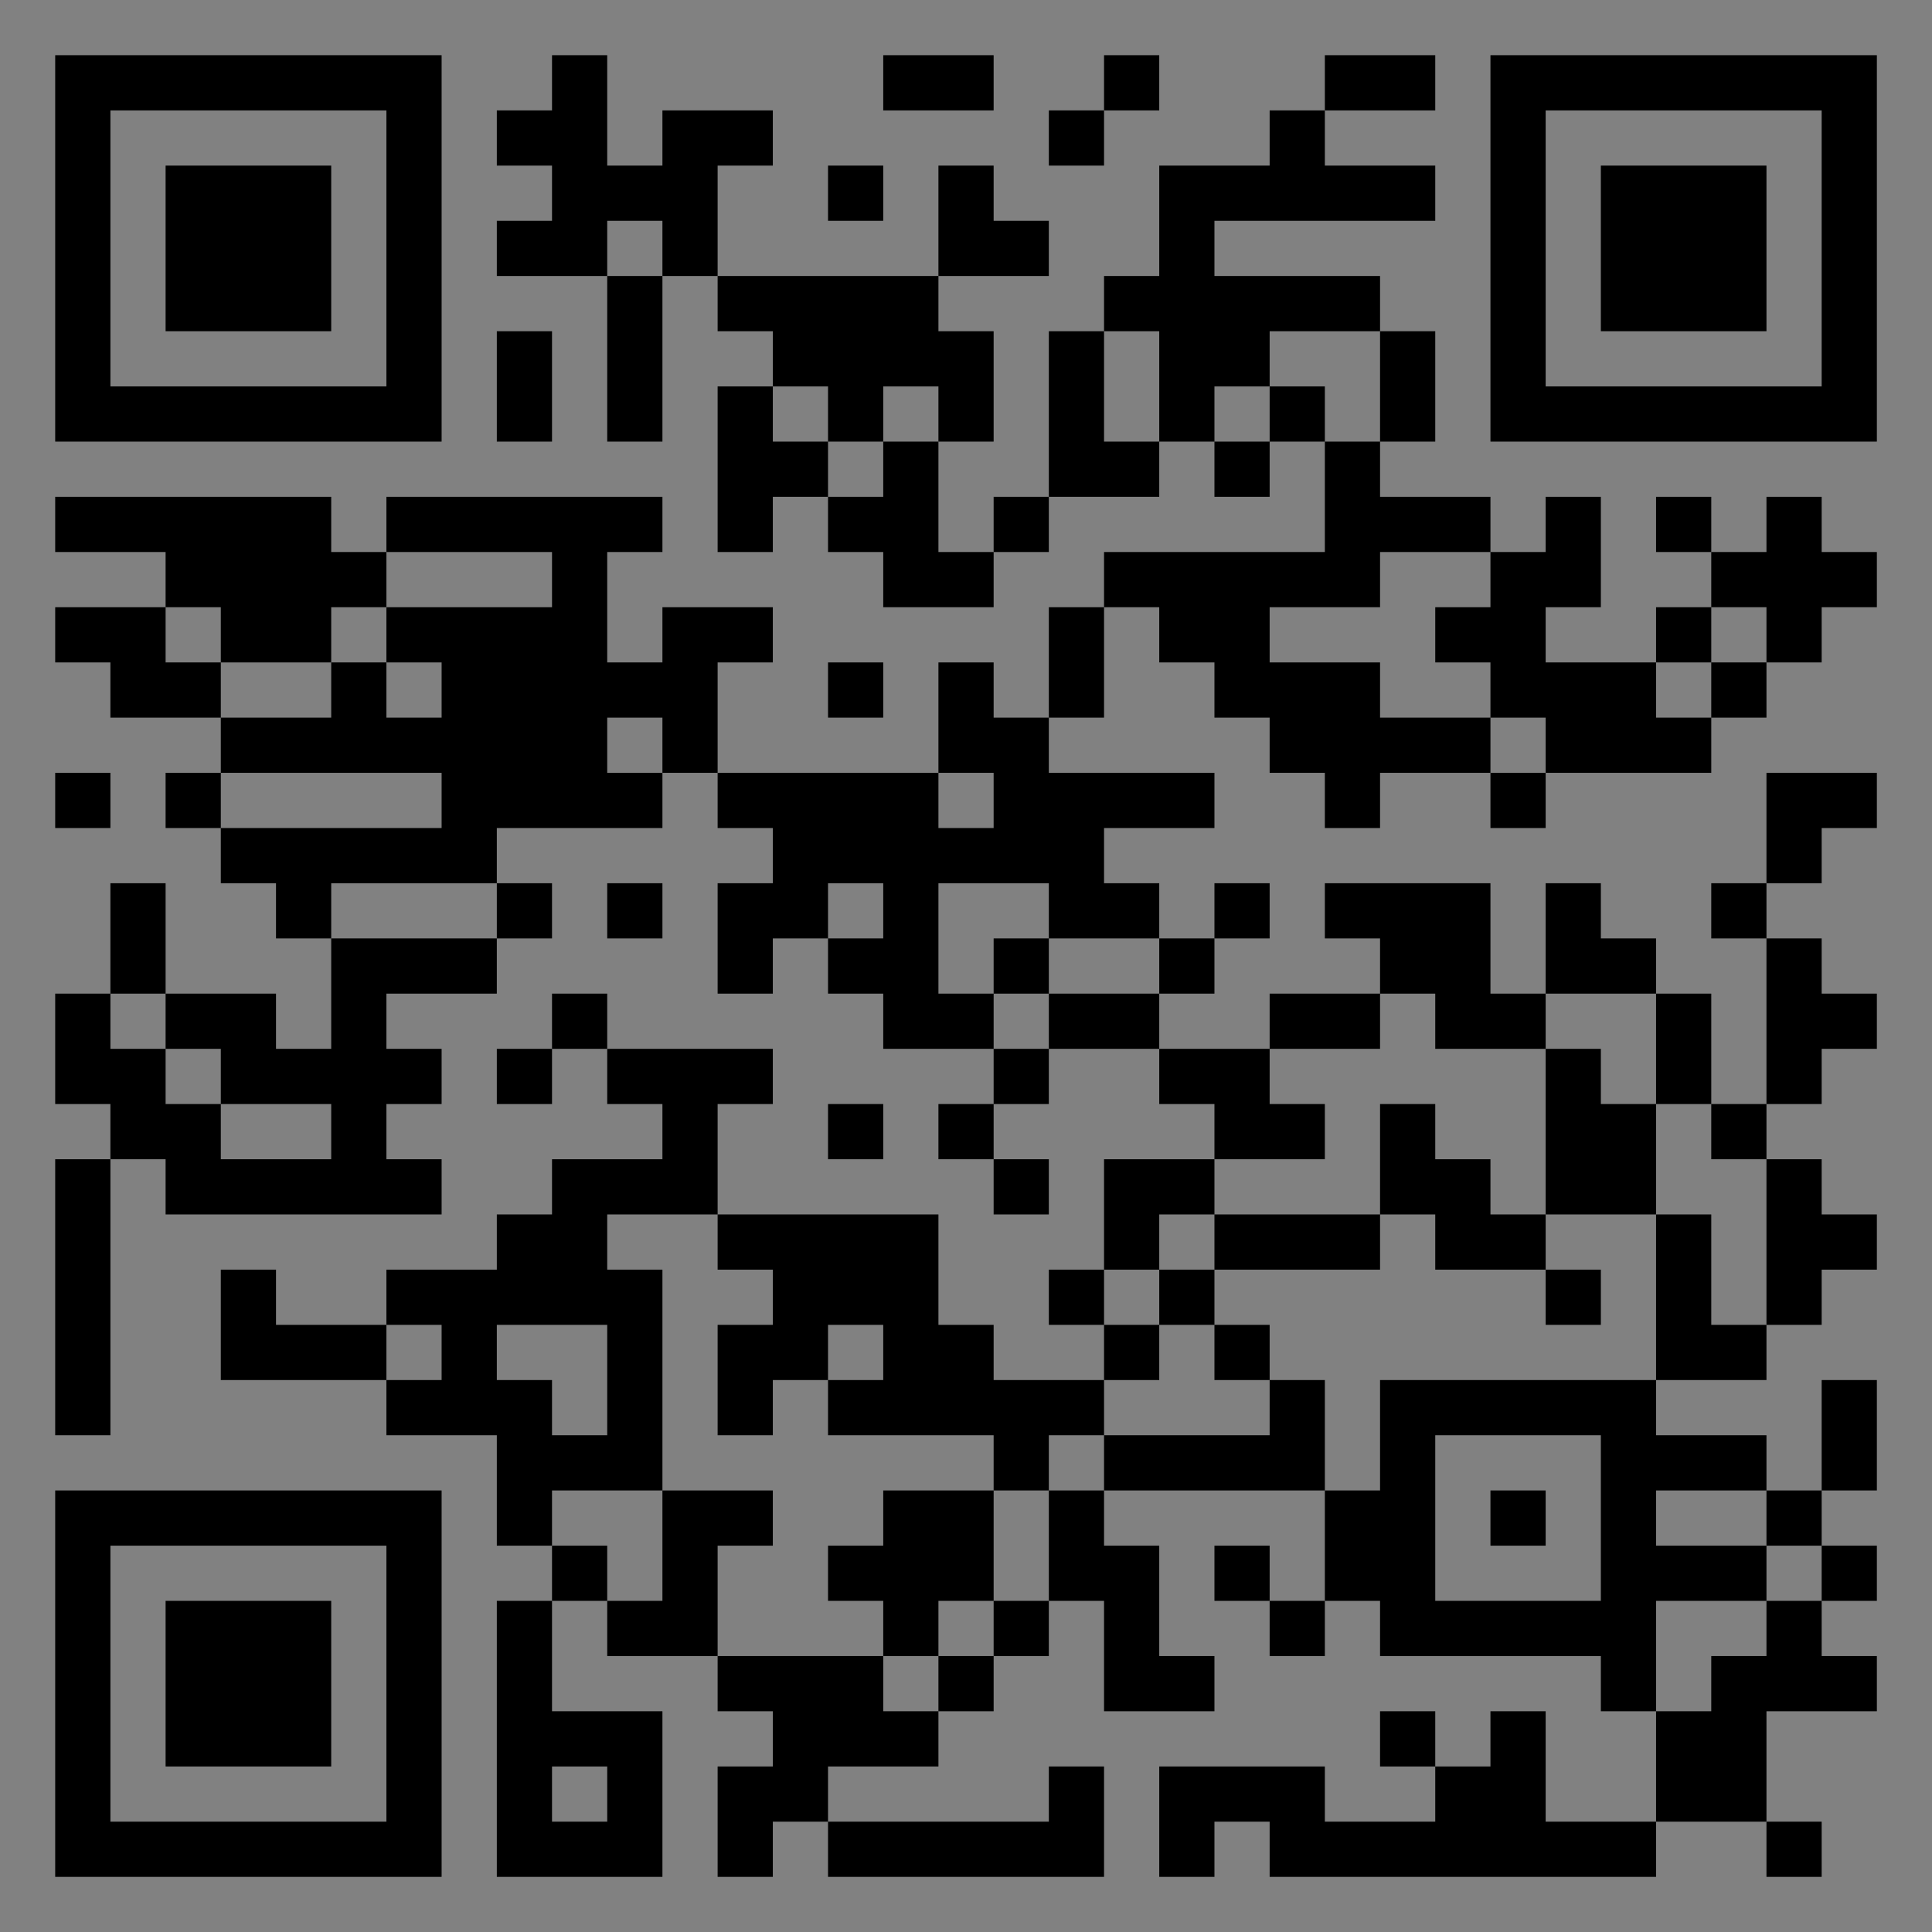 <?xml version="1.0" encoding="UTF-8"?>
<svg xmlns="http://www.w3.org/2000/svg" version="1.1" width="400" height="400" viewBox="0 0 400 400"><rect x="0" y="0" width="400" height="400" fill="#808080" stroke="none"/><rect x="0" y="0" width="400" height="400" fill="#ffffff" fill-opacity="0.01"/><g transform="scale(11.429)"><g transform="translate(1.000,1.000)"><path fill-rule="evenodd" d="M9 0L9 1L8 1L8 2L9 2L9 3L8 3L8 4L10 4L10 7L11 7L11 4L12 4L12 5L13 5L13 6L12 6L12 9L13 9L13 8L14 8L14 9L15 9L15 10L17 10L17 9L18 9L18 8L20 8L20 7L21 7L21 8L22 8L22 7L23 7L23 9L19 9L19 10L18 10L18 12L17 12L17 11L16 11L16 13L12 13L12 11L13 11L13 10L11 10L11 11L10 11L10 9L11 9L11 8L6 8L6 9L5 9L5 8L0 8L0 9L2 9L2 10L0 10L0 11L1 11L1 12L3 12L3 13L2 13L2 14L3 14L3 15L4 15L4 16L5 16L5 18L4 18L4 17L2 17L2 15L1 15L1 17L0 17L0 19L1 19L1 20L0 20L0 25L1 25L1 20L2 20L2 21L7 21L7 20L6 20L6 19L7 19L7 18L6 18L6 17L8 17L8 16L9 16L9 15L8 15L8 14L11 14L11 13L12 13L12 14L13 14L13 15L12 15L12 17L13 17L13 16L14 16L14 17L15 17L15 18L17 18L17 19L16 19L16 20L17 20L17 21L18 21L18 20L17 20L17 19L18 19L18 18L20 18L20 19L21 19L21 20L19 20L19 22L18 22L18 23L19 23L19 24L17 24L17 23L16 23L16 21L12 21L12 19L13 19L13 18L10 18L10 17L9 17L9 18L8 18L8 19L9 19L9 18L10 18L10 19L11 19L11 20L9 20L9 21L8 21L8 22L6 22L6 23L4 23L4 22L3 22L3 24L6 24L6 25L8 25L8 27L9 27L9 28L8 28L8 33L11 33L11 30L9 30L9 28L10 28L10 29L12 29L12 30L13 30L13 31L12 31L12 33L13 33L13 32L14 32L14 33L19 33L19 31L18 31L18 32L14 32L14 31L16 31L16 30L17 30L17 29L18 29L18 28L19 28L19 30L21 30L21 29L20 29L20 27L19 27L19 26L23 26L23 28L22 28L22 27L21 27L21 28L22 28L22 29L23 29L23 28L24 28L24 29L28 29L28 30L29 30L29 32L27 32L27 30L26 30L26 31L25 31L25 30L24 30L24 31L25 31L25 32L23 32L23 31L20 31L20 33L21 33L21 32L22 32L22 33L29 33L29 32L31 32L31 33L32 33L32 32L31 32L31 30L33 30L33 29L32 29L32 28L33 28L33 27L32 27L32 26L33 26L33 24L32 24L32 26L31 26L31 25L29 25L29 24L31 24L31 23L32 23L32 22L33 22L33 21L32 21L32 20L31 20L31 19L32 19L32 18L33 18L33 17L32 17L32 16L31 16L31 15L32 15L32 14L33 14L33 13L31 13L31 15L30 15L30 16L31 16L31 19L30 19L30 17L29 17L29 16L28 16L28 15L27 15L27 17L26 17L26 15L23 15L23 16L24 16L24 17L22 17L22 18L20 18L20 17L21 17L21 16L22 16L22 15L21 15L21 16L20 16L20 15L19 15L19 14L21 14L21 13L18 13L18 12L19 12L19 10L20 10L20 11L21 11L21 12L22 12L22 13L23 13L23 14L24 14L24 13L26 13L26 14L27 14L27 13L30 13L30 12L31 12L31 11L32 11L32 10L33 10L33 9L32 9L32 8L31 8L31 9L30 9L30 8L29 8L29 9L30 9L30 10L29 10L29 11L27 11L27 10L28 10L28 8L27 8L27 9L26 9L26 8L24 8L24 7L25 7L25 5L24 5L24 4L21 4L21 3L25 3L25 2L23 2L23 1L25 1L25 0L23 0L23 1L22 1L22 2L20 2L20 4L19 4L19 5L18 5L18 8L17 8L17 9L16 9L16 7L17 7L17 5L16 5L16 4L18 4L18 3L17 3L17 2L16 2L16 4L12 4L12 2L13 2L13 1L11 1L11 2L10 2L10 0ZM15 0L15 1L17 1L17 0ZM19 0L19 1L18 1L18 2L19 2L19 1L20 1L20 0ZM14 2L14 3L15 3L15 2ZM10 3L10 4L11 4L11 3ZM8 5L8 7L9 7L9 5ZM19 5L19 7L20 7L20 5ZM22 5L22 6L21 6L21 7L22 7L22 6L23 6L23 7L24 7L24 5ZM13 6L13 7L14 7L14 8L15 8L15 7L16 7L16 6L15 6L15 7L14 7L14 6ZM6 9L6 10L5 10L5 11L3 11L3 10L2 10L2 11L3 11L3 12L5 12L5 11L6 11L6 12L7 12L7 11L6 11L6 10L9 10L9 9ZM24 9L24 10L22 10L22 11L24 11L24 12L26 12L26 13L27 13L27 12L26 12L26 11L25 11L25 10L26 10L26 9ZM30 10L30 11L29 11L29 12L30 12L30 11L31 11L31 10ZM14 11L14 12L15 12L15 11ZM10 12L10 13L11 13L11 12ZM0 13L0 14L1 14L1 13ZM3 13L3 14L7 14L7 13ZM16 13L16 14L17 14L17 13ZM5 15L5 16L8 16L8 15ZM10 15L10 16L11 16L11 15ZM14 15L14 16L15 16L15 15ZM16 15L16 17L17 17L17 18L18 18L18 17L20 17L20 16L18 16L18 15ZM17 16L17 17L18 17L18 16ZM1 17L1 18L2 18L2 19L3 19L3 20L5 20L5 19L3 19L3 18L2 18L2 17ZM24 17L24 18L22 18L22 19L23 19L23 20L21 20L21 21L20 21L20 22L19 22L19 23L20 23L20 24L19 24L19 25L18 25L18 26L17 26L17 25L14 25L14 24L15 24L15 23L14 23L14 24L13 24L13 25L12 25L12 23L13 23L13 22L12 22L12 21L10 21L10 22L11 22L11 26L9 26L9 27L10 27L10 28L11 28L11 26L13 26L13 27L12 27L12 29L15 29L15 30L16 30L16 29L17 29L17 28L18 28L18 26L19 26L19 25L22 25L22 24L23 24L23 26L24 26L24 24L29 24L29 21L30 21L30 23L31 23L31 20L30 20L30 19L29 19L29 17L27 17L27 18L25 18L25 17ZM27 18L27 21L26 21L26 20L25 20L25 19L24 19L24 21L21 21L21 22L20 22L20 23L21 23L21 24L22 24L22 23L21 23L21 22L24 22L24 21L25 21L25 22L27 22L27 23L28 23L28 22L27 22L27 21L29 21L29 19L28 19L28 18ZM14 19L14 20L15 20L15 19ZM6 23L6 24L7 24L7 23ZM8 23L8 24L9 24L9 25L10 25L10 23ZM25 25L25 28L28 28L28 25ZM15 26L15 27L14 27L14 28L15 28L15 29L16 29L16 28L17 28L17 26ZM26 26L26 27L27 27L27 26ZM29 26L29 27L31 27L31 28L29 28L29 30L30 30L30 29L31 29L31 28L32 28L32 27L31 27L31 26ZM9 31L9 32L10 32L10 31ZM0 0L0 7L7 7L7 0ZM1 1L1 6L6 6L6 1ZM2 2L2 5L5 5L5 2ZM33 0L26 0L26 7L33 7ZM32 1L27 1L27 6L32 6ZM31 2L28 2L28 5L31 5ZM0 33L7 33L7 26L0 26ZM1 32L6 32L6 27L1 27ZM2 31L5 31L5 28L2 28Z" fill="#000000"/></g></g></svg>
